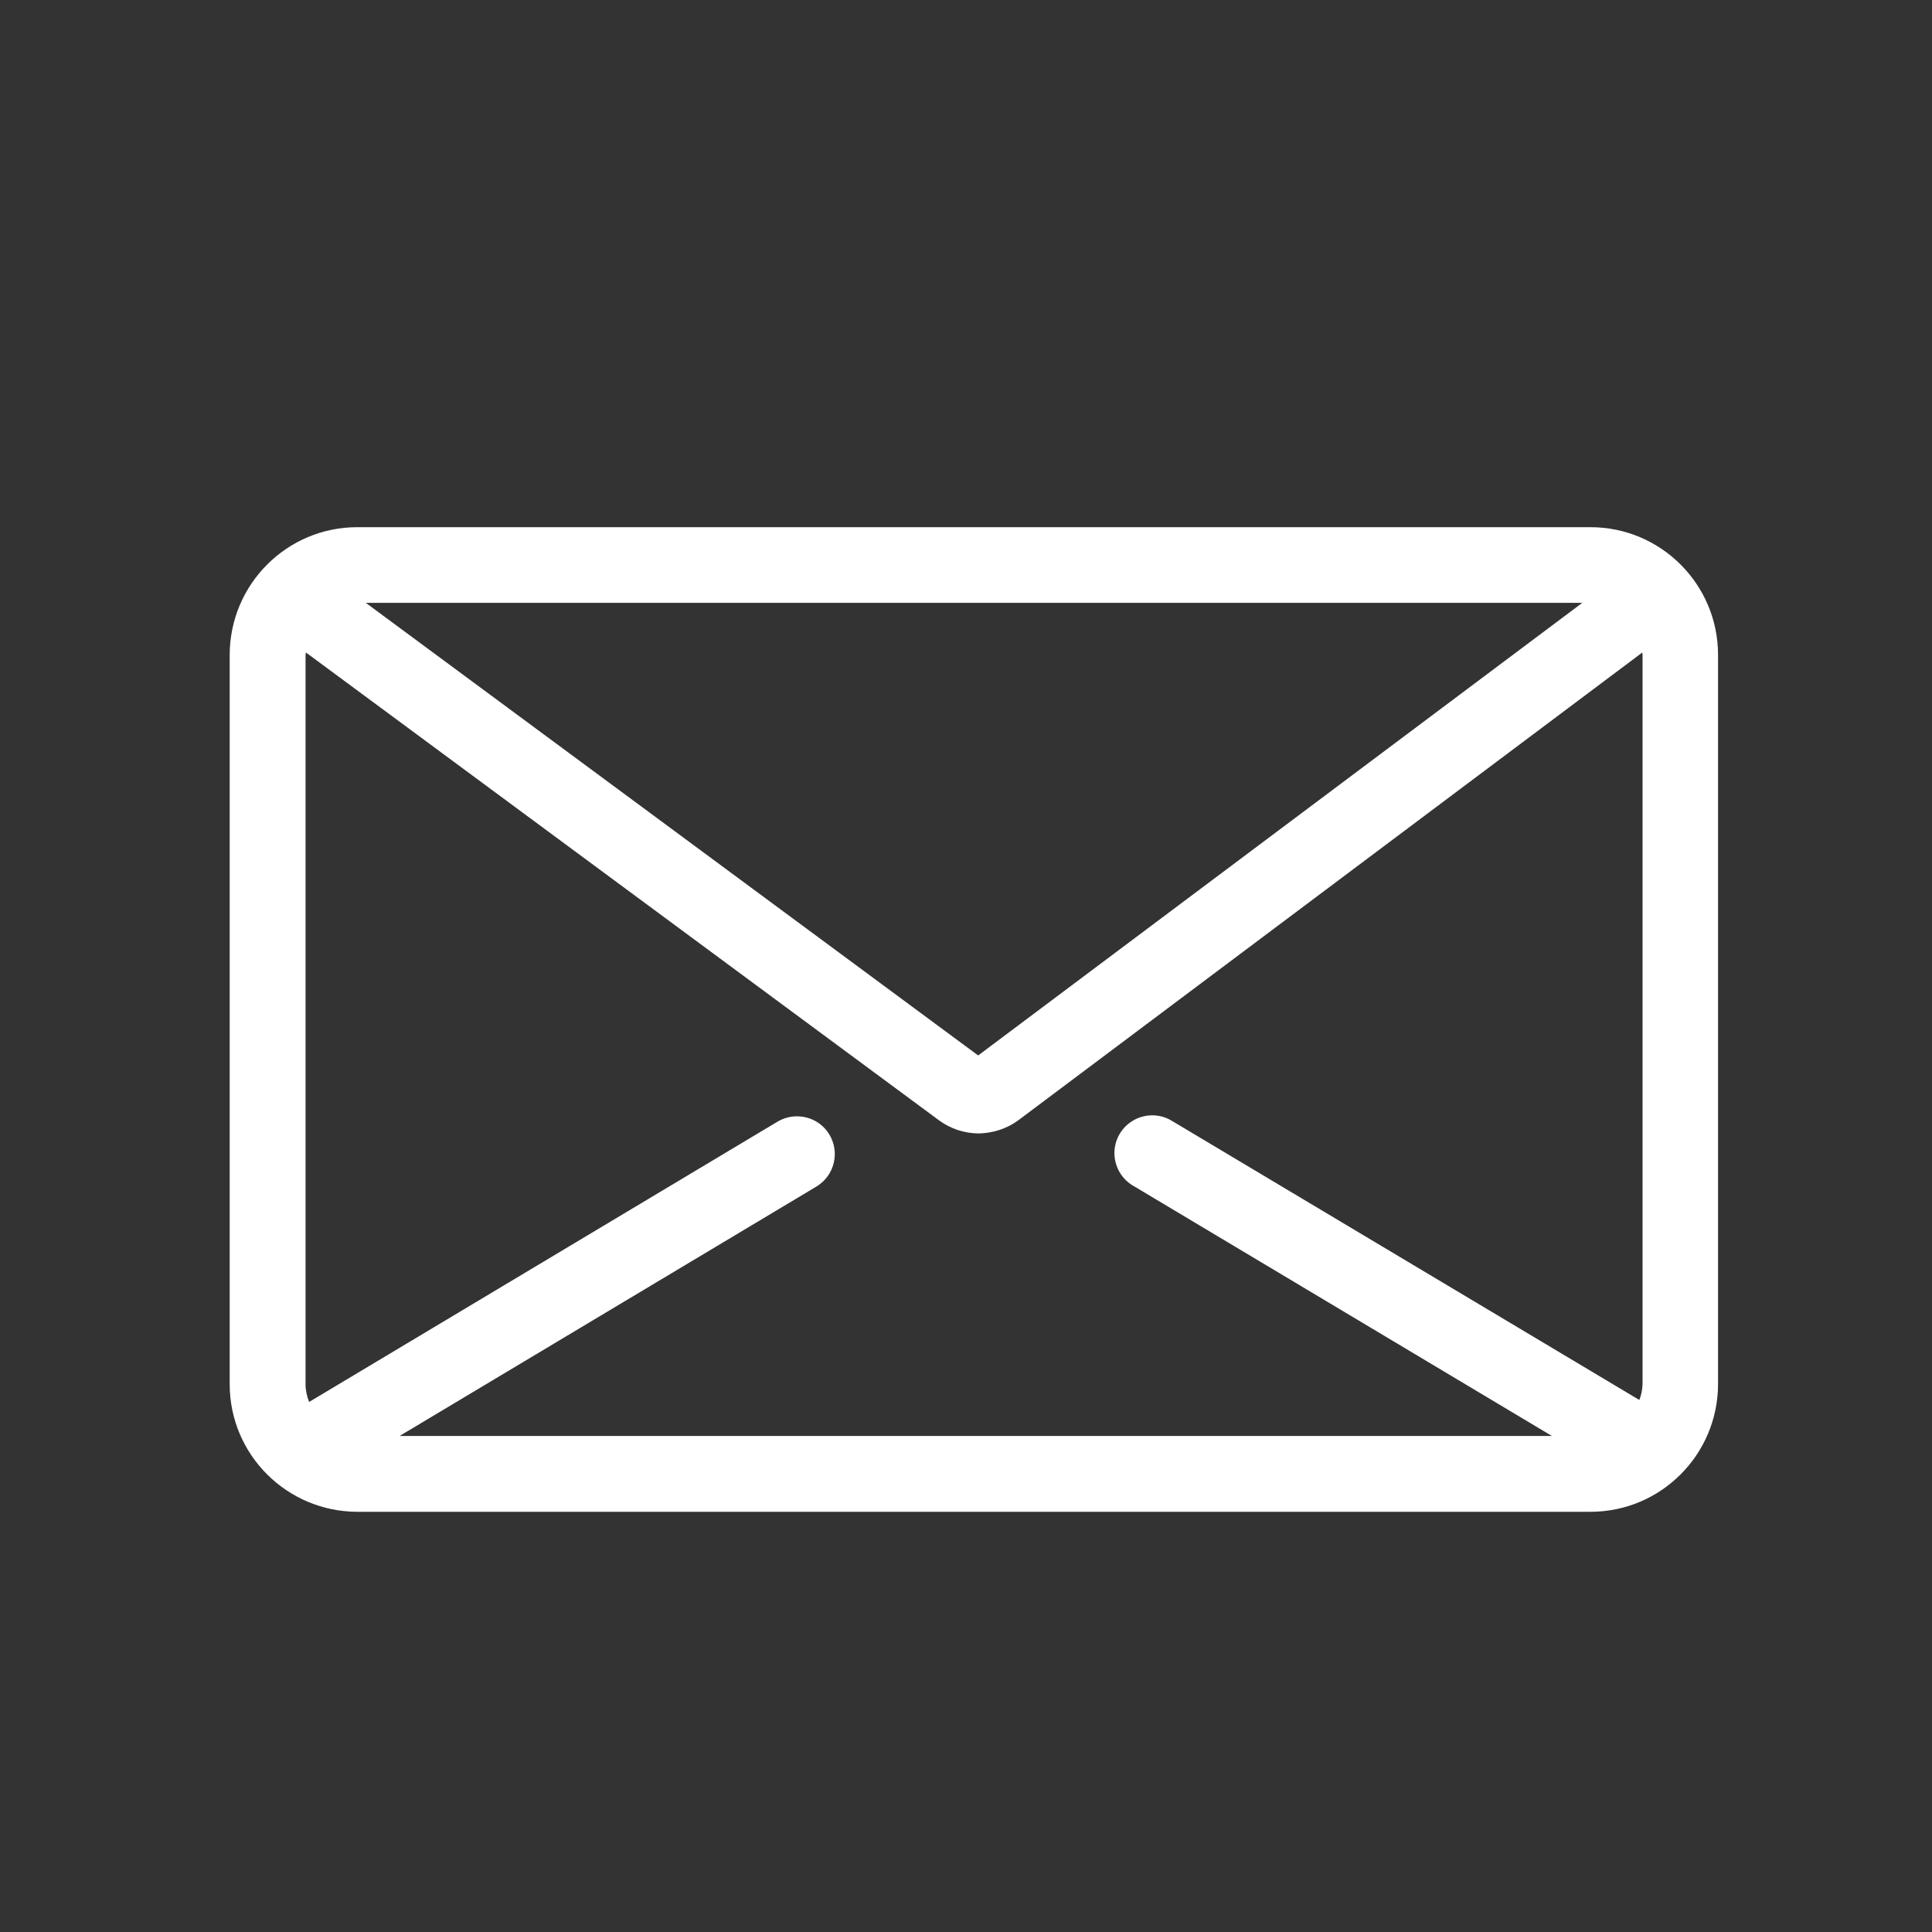 <?xml version="1.0" encoding="utf-8"?>
<!-- Generator: Adobe Illustrator 25.2.1, SVG Export Plug-In . SVG Version: 6.00 Build 0)  -->
<svg version="1.1" id="Layer_1" xmlns="http://www.w3.org/2000/svg" xmlns:xlink="http://www.w3.org/1999/xlink" x="0px" y="0px"
	 viewBox="0 0 1080 1080" style="enable-background:new 0 0 1080 1080;" xml:space="preserve">
<rect x="0" y="0" width="1080" height="1080" fill="#333333" stroke="none"/>
<style type="text/css">
	.st0{fill:#FFFFFF;}
</style>
<g id="OTHERS_4_">
	<path id="mail-security" class="st0" d="M889.1,294.7H199.7c-39.3,0-71.2,31.9-71.3,71.3v407.8c0,39.3,31.9,71.2,71.3,71.3h689.4
		c39.3,0,71.2-31.9,71.3-71.3V365.9C960.3,326.6,928.4,294.7,889.1,294.7z M884.5,337L546.8,590L204.5,337H884.5z M223.4,802.7
		l233.3-139.6c9.9-6.2,12.9-19.2,6.8-29.1c-6-9.7-18.6-12.8-28.5-7.2L172.8,783.7c-1.3-3.2-2-6.6-2-10V366c0-0.4,0.2-0.8,0.3-1.2
		l354,261.6c6.3,4.6,13.9,7.1,21.8,7.2c8-0.1,15.9-2.6,22.4-7.4l348.7-261.4c0,0.4,0.2,0.7,0.2,1.1v407.8c-0.1,3.1-0.7,6.1-1.8,8.9
		L655.5,626.8c-9.8-6.3-22.9-3.4-29.2,6.4c-6.3,9.8-3.4,22.9,6.4,29.2c0.4,0.2,0.8,0.5,1.2,0.7l233.6,139.6L223.4,802.7z"/>
</g>
</svg>
